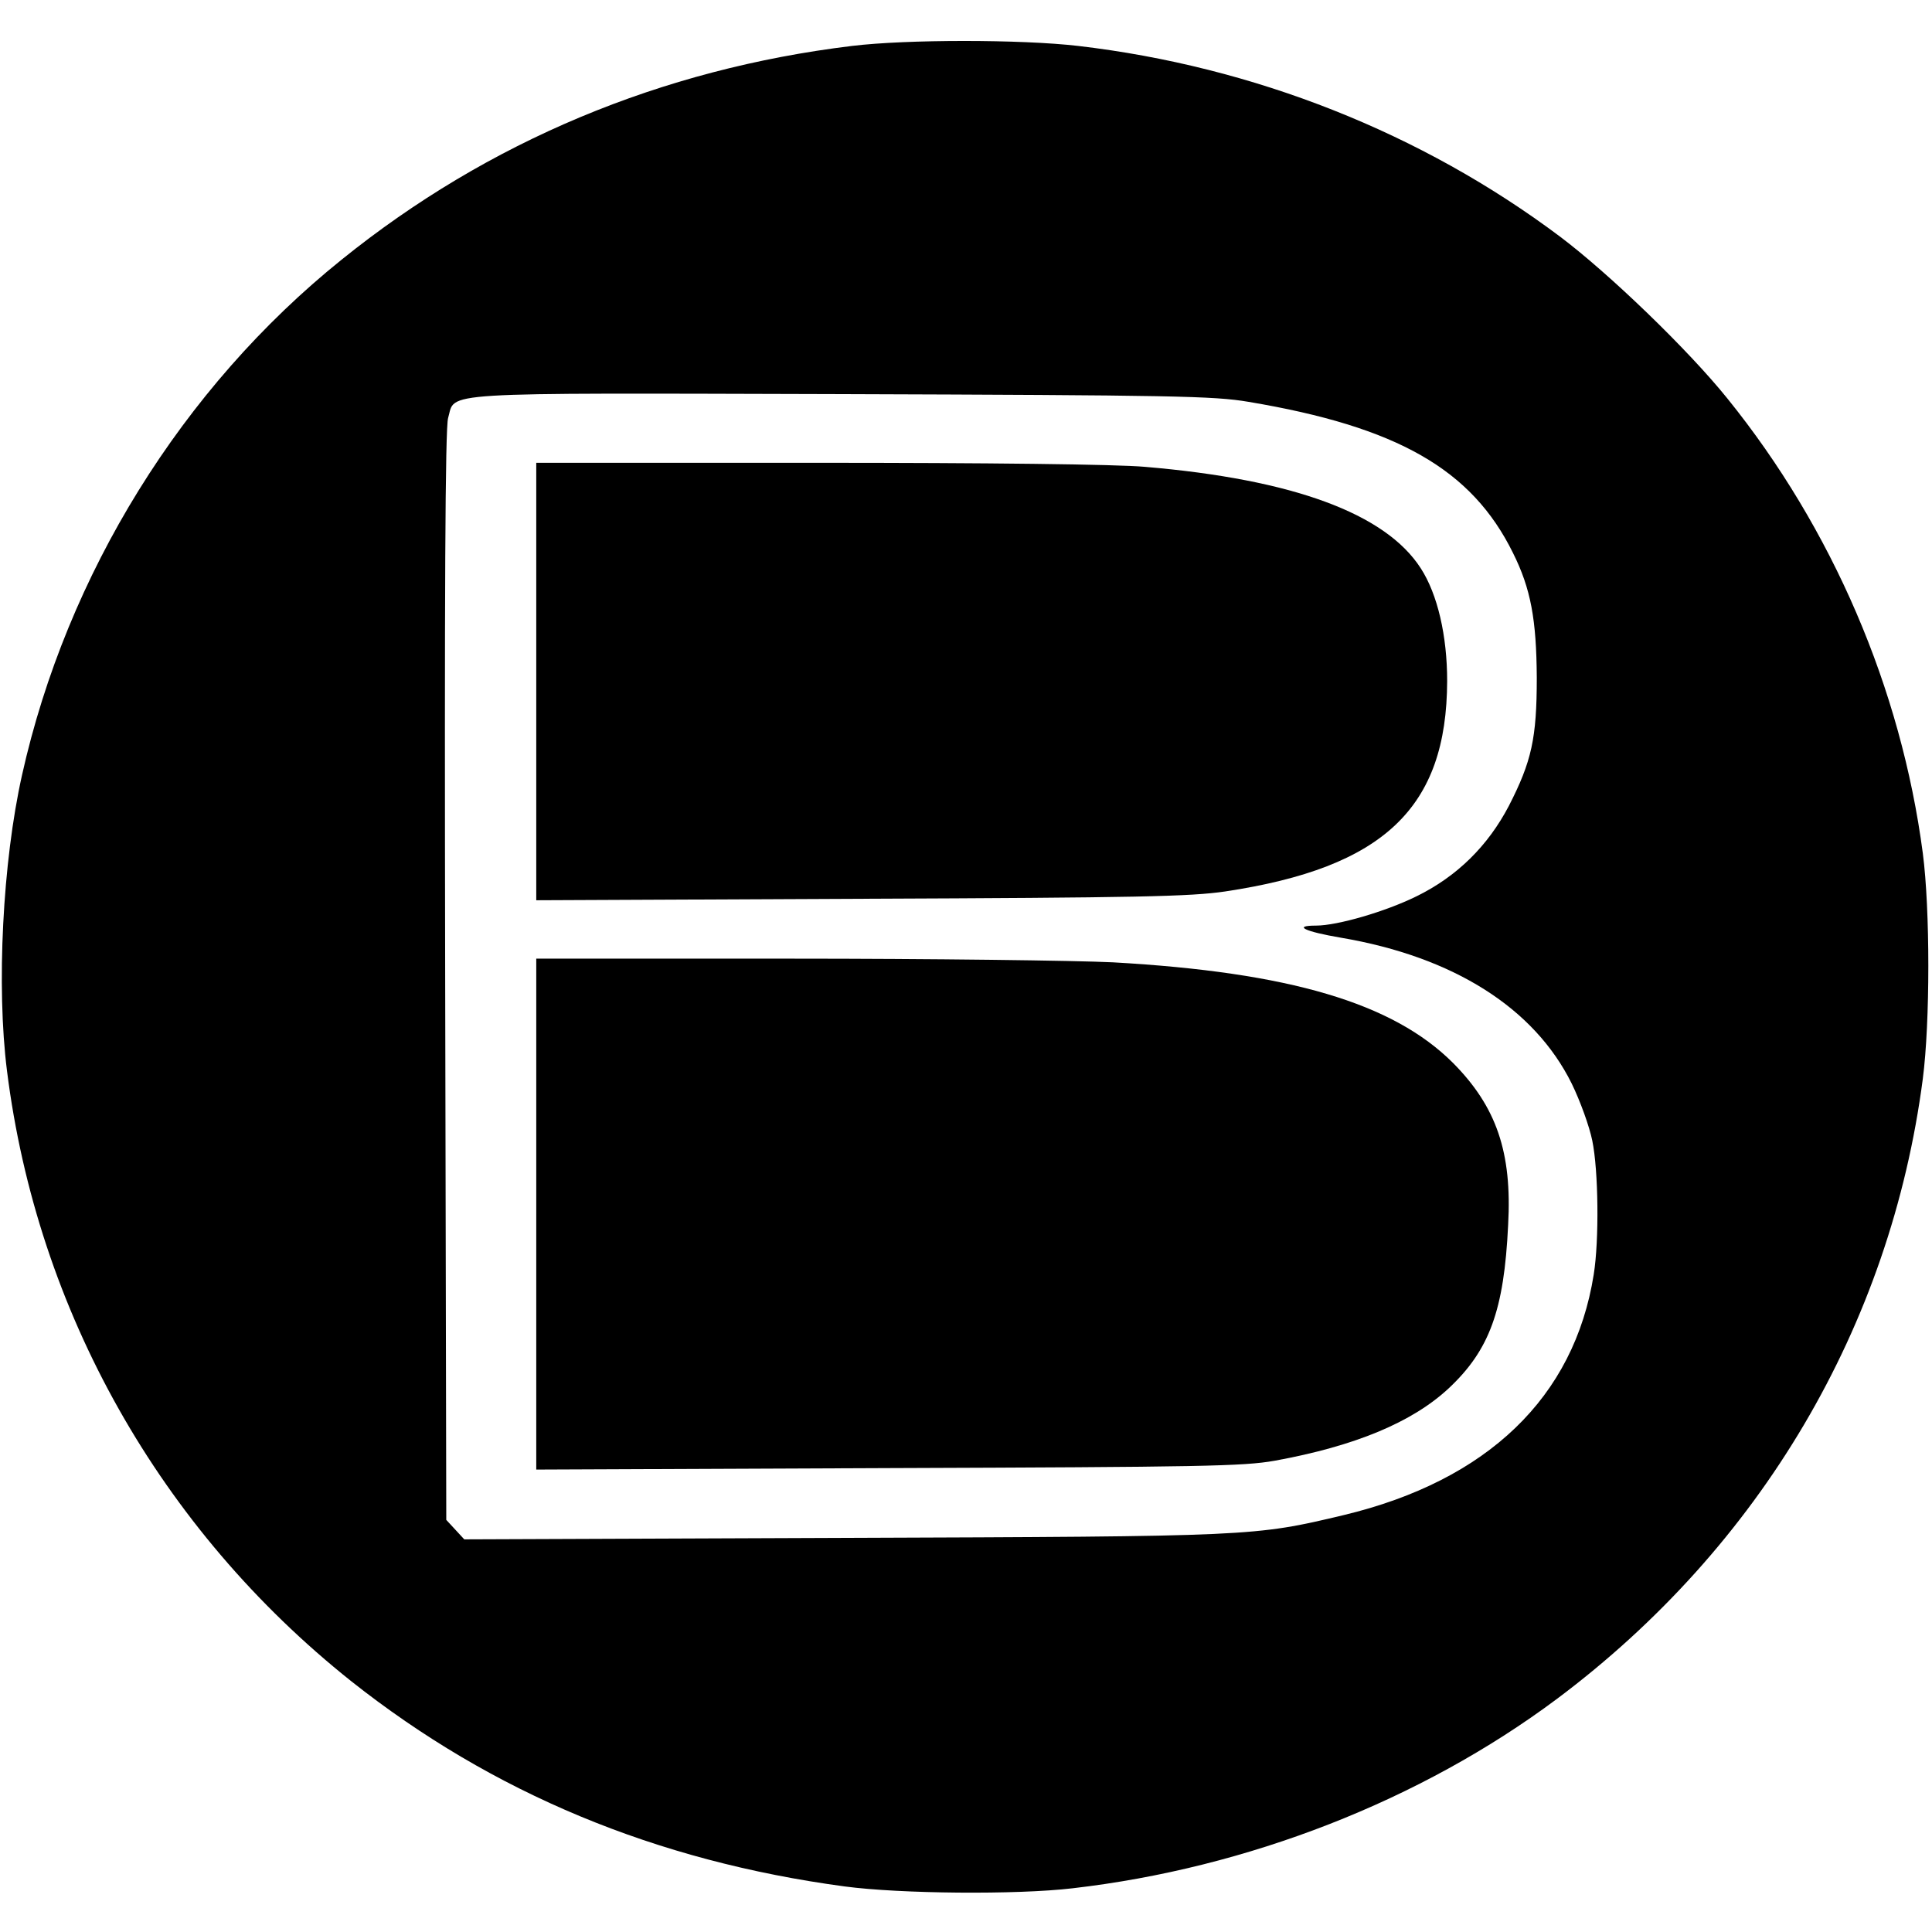<?xml version="1.0" standalone="no"?>
<!DOCTYPE svg PUBLIC "-//W3C//DTD SVG 20010904//EN"
 "http://www.w3.org/TR/2001/REC-SVG-20010904/DTD/svg10.dtd">
<svg version="1.0" xmlns="http://www.w3.org/2000/svg"
 width="526pt" height="526pt" viewBox="0 0 526 526"
 preserveAspectRatio="xMidYMid meet">
<g transform="translate(0,526) scale(0.1,-0.1)"
fill="#000000" stroke="none">
<path d="M2320 5135 c-519 -63 -991 -260 -1390 -582 -434 -349 -748 -856 -870
-1403 -53 -237 -70 -576 -41 -805 82 -654 417 -1248 937 -1662 385 -305 830
-490 1344 -559 150 -20 467 -23 620 -5 477 55 948 239 1318 515 555 415 909
1015 997 1689 20 155 20 460 0 614 -59 448 -246 884 -532 1238 -107 133 -323
341 -456 441 -376 282 -833 463 -1312 519 -156 18 -466 18 -615 0z m1079 -969
c406 -68 608 -184 720 -411 49 -98 64 -182 65 -340 0 -165 -14 -228 -76 -349
-57 -109 -141 -192 -251 -246 -85 -42 -216 -80 -274 -80 -64 0 -32 -16 68 -33
306 -52 526 -191 628 -397 23 -47 48 -116 56 -155 17 -82 19 -272 4 -365 -53
-334 -289 -561 -681 -655 -244 -58 -244 -58 -1363 -62 l-1031 -4 -24 26 -25
27 -3 1481 c-2 1041 0 1493 8 1519 21 72 -49 68 1070 65 904 -3 1015 -5 1109
-21z"/>
<path d="M1460 3404 l0 -595 883 4 c757 3 898 6 993 20 432 65 603 228 604
573 0 123 -26 236 -72 307 -96 149 -348 242 -751 276 -77 7 -432 11 -893 11
l-764 0 0 -596z"/>
<path d="M1460 1955 l0 -696 958 4 c856 3 967 5 1052 20 220 40 375 105 474
197 111 104 151 212 162 445 11 198 -32 322 -150 441 -163 163 -445 247 -926
274 -102 5 -497 10 -877 10 l-693 0 0 -695z"/>
</g>
</svg>
